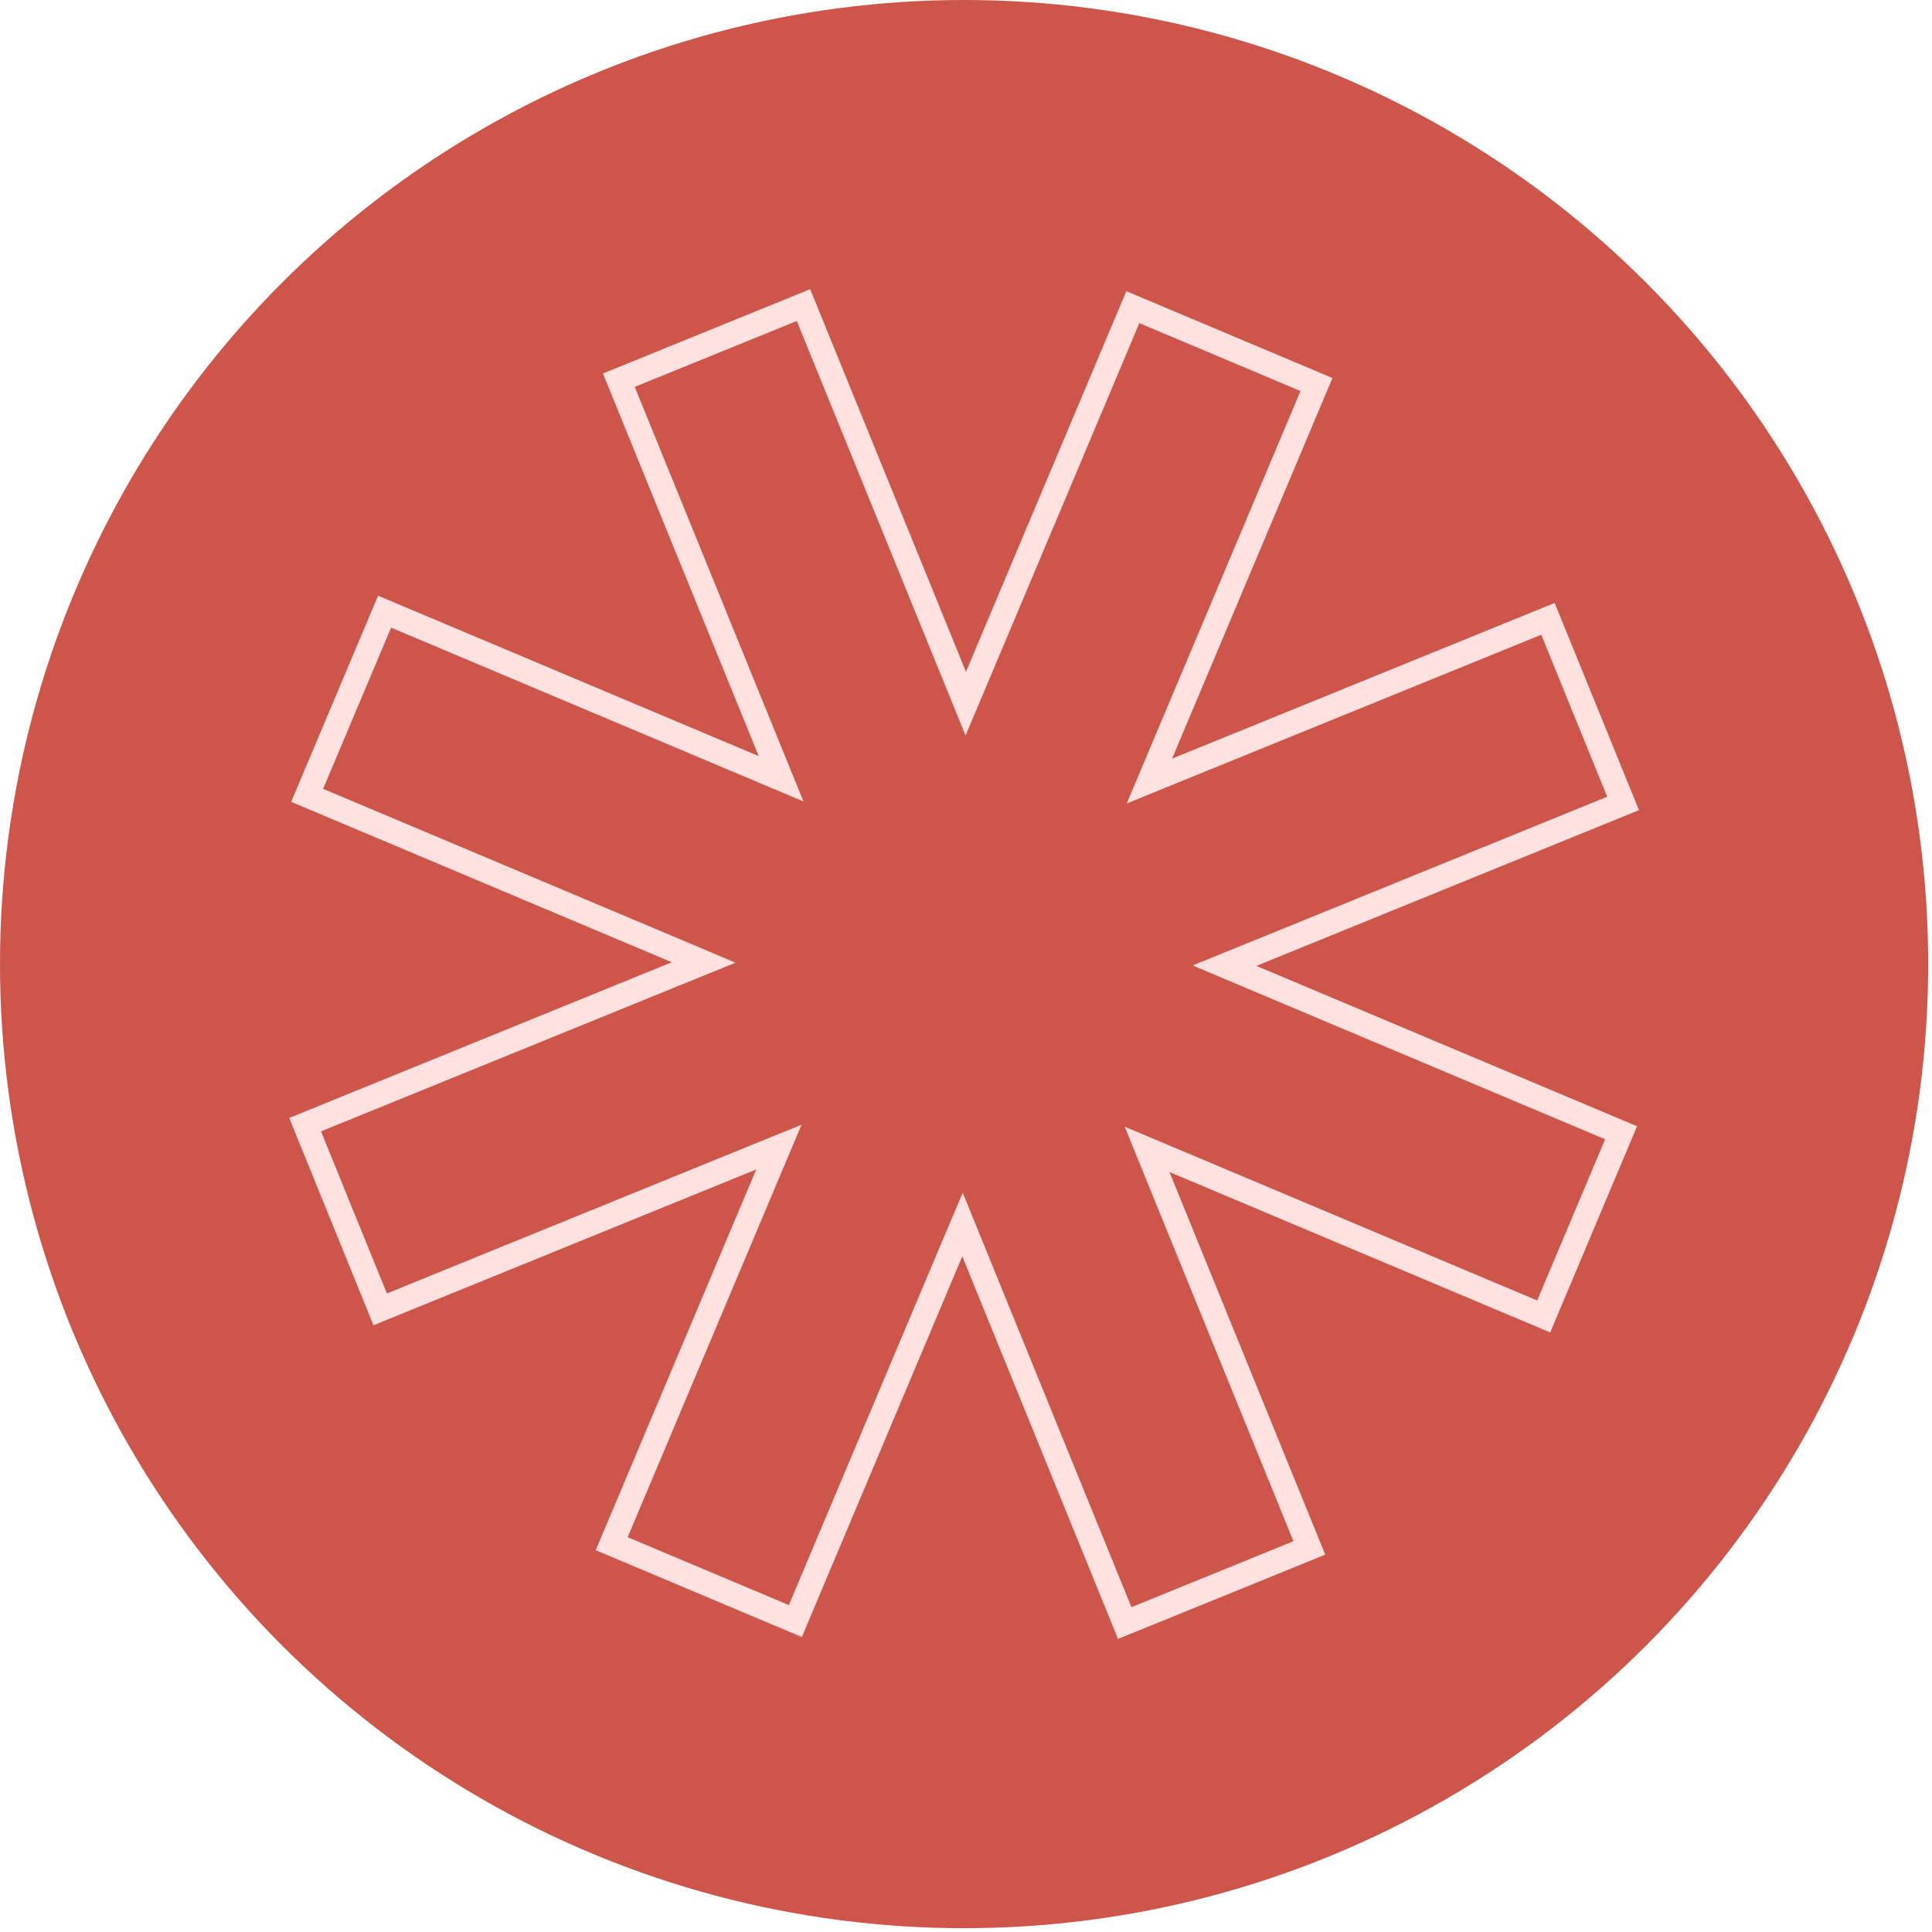 <?xml version="1.0" encoding="utf-8"?>
<svg xmlns="http://www.w3.org/2000/svg" fill="none" height="100%" overflow="visible" preserveAspectRatio="none" style="display: block;" viewBox="0 0 57 57" width="100%">
<g id="Icon">
<circle cx="28.444" cy="28.444" fill="#CE5549" id="Ellipse 1" r="28.444"/>
<path d="M28.166 19.956L28.493 20.76L28.831 19.96L33.422 9.062L38.84 11.345L34.248 22.243L33.911 23.044L34.715 22.716L45.67 18.258L47.886 23.704L36.932 28.163L36.127 28.49L36.927 28.828L47.827 33.42L45.544 38.84L34.644 34.247L33.843 33.91L34.17 34.715L38.63 45.669L33.183 47.885L28.724 36.931L28.397 36.127L28.059 36.926L23.465 47.826L18.047 45.544L22.642 34.643L22.979 33.843L22.174 34.17L11.217 38.63L9.002 33.181L19.956 28.723L20.76 28.396L19.96 28.058L9.062 23.465L11.346 18.046L22.244 22.639L23.044 22.976L22.717 22.172L18.258 11.217L23.705 9.001L28.166 19.956Z" id="Vector" stroke="#FFE2DF" stroke-width="0.72"/>
</g>
</svg>